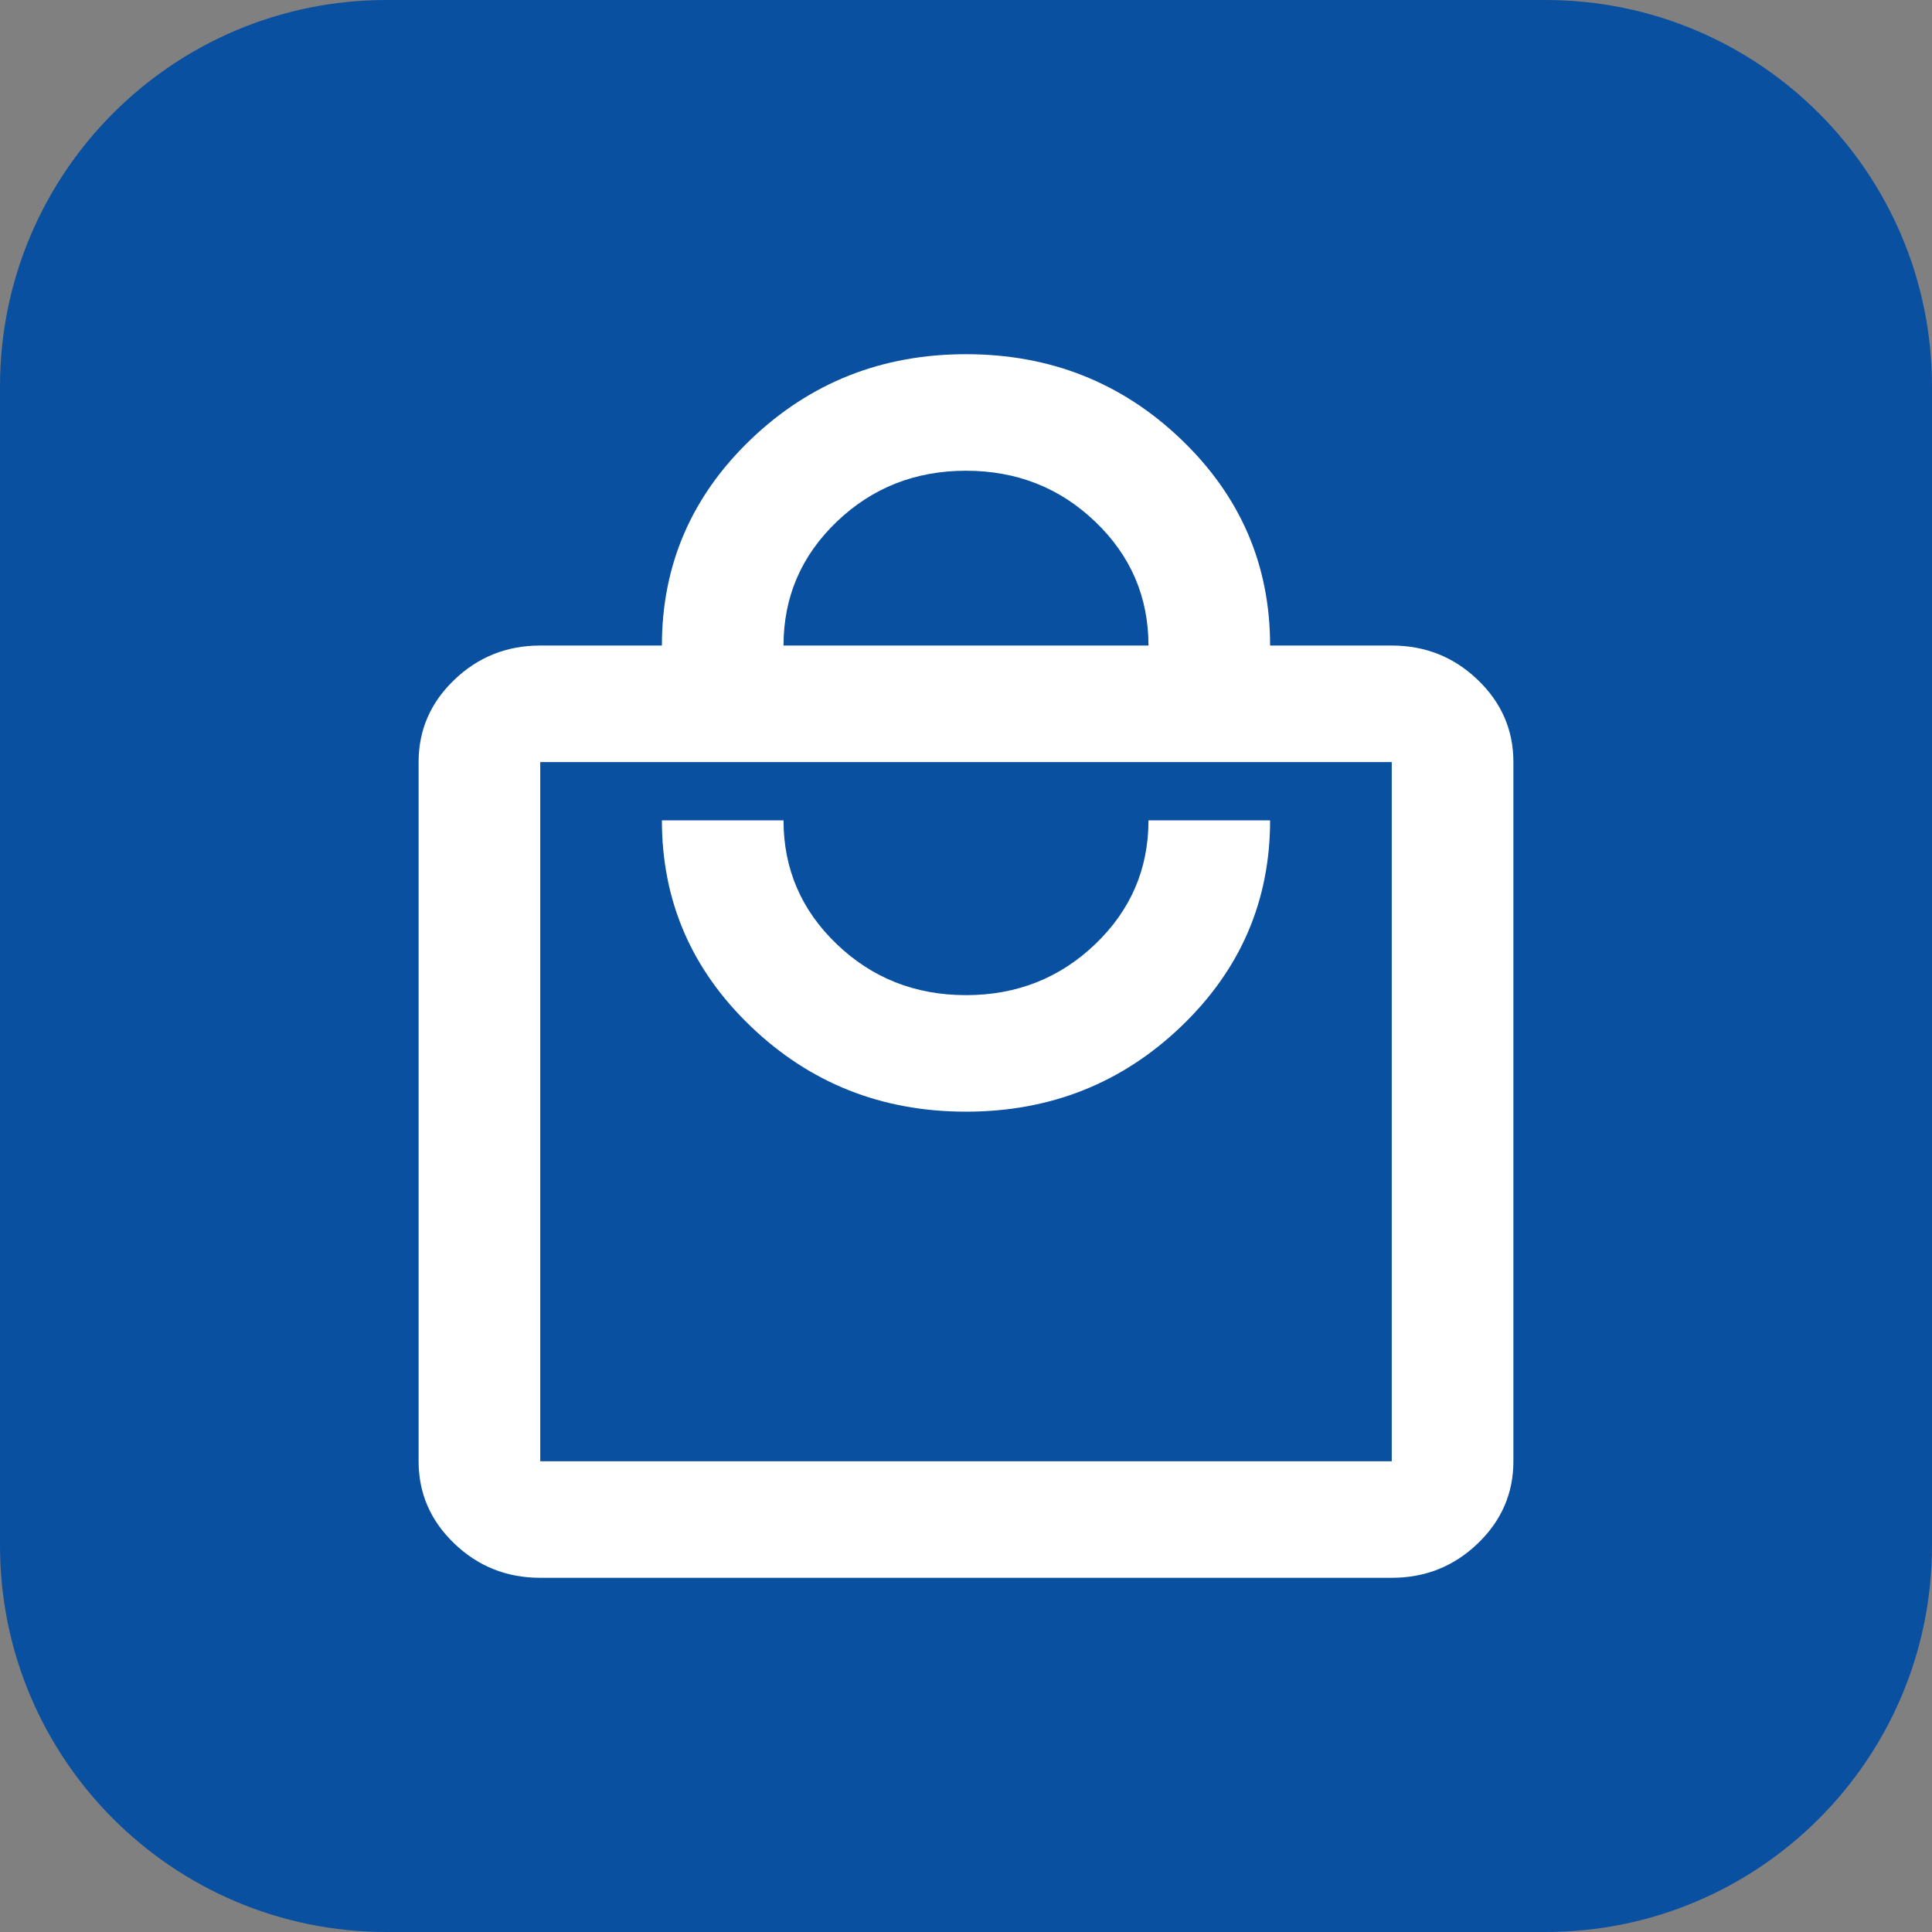 <svg width="60" height="60" viewBox="0 0 60 60" fill="none" xmlns="http://www.w3.org/2000/svg">
<rect x="0" y="0" width="60" height="60" fill="#808080" stroke="none"/>
<path d="M0 12C0 5.373 5.373 0 12 0H48C54.627 0 60 5.373 60 12V48C60 54.627 54.627 60 48 60H12C5.373 60 0 54.627 0 48V12Z" fill="#0A50A1"/>
<path d="M16.778 49C15.739 49 14.85 48.646 14.11 47.937C13.37 47.228 13 46.376 13 45.381V23.667C13 22.671 13.37 21.819 14.11 21.111C14.85 20.402 15.739 20.048 16.778 20.048H20.556C20.556 17.544 21.476 15.411 23.318 13.646C25.16 11.882 27.387 11 30 11C32.613 11 34.84 11.882 36.682 13.646C38.524 15.411 39.444 17.544 39.444 20.048H43.222C44.261 20.048 45.151 20.402 45.89 21.111C46.63 21.819 47 22.671 47 23.667V45.381C47 46.376 46.63 47.228 45.89 47.937C45.151 48.646 44.261 49 43.222 49H16.778ZM16.778 45.381H43.222V23.667H16.778V45.381ZM30 34.524C32.613 34.524 34.84 33.642 36.682 31.877C38.524 30.113 39.444 27.979 39.444 25.476H35.667C35.667 26.984 35.116 28.266 34.014 29.321C32.912 30.377 31.574 30.905 30 30.905C28.426 30.905 27.088 30.377 25.986 29.321C24.884 28.266 24.333 26.984 24.333 25.476H20.556C20.556 27.979 21.476 30.113 23.318 31.877C25.16 33.642 27.387 34.524 30 34.524ZM24.333 20.048H35.667C35.667 18.54 35.116 17.258 34.014 16.202C32.912 15.147 31.574 14.619 30 14.619C28.426 14.619 27.088 15.147 25.986 16.202C24.884 17.258 24.333 18.54 24.333 20.048Z" fill="white"/>
</svg>
